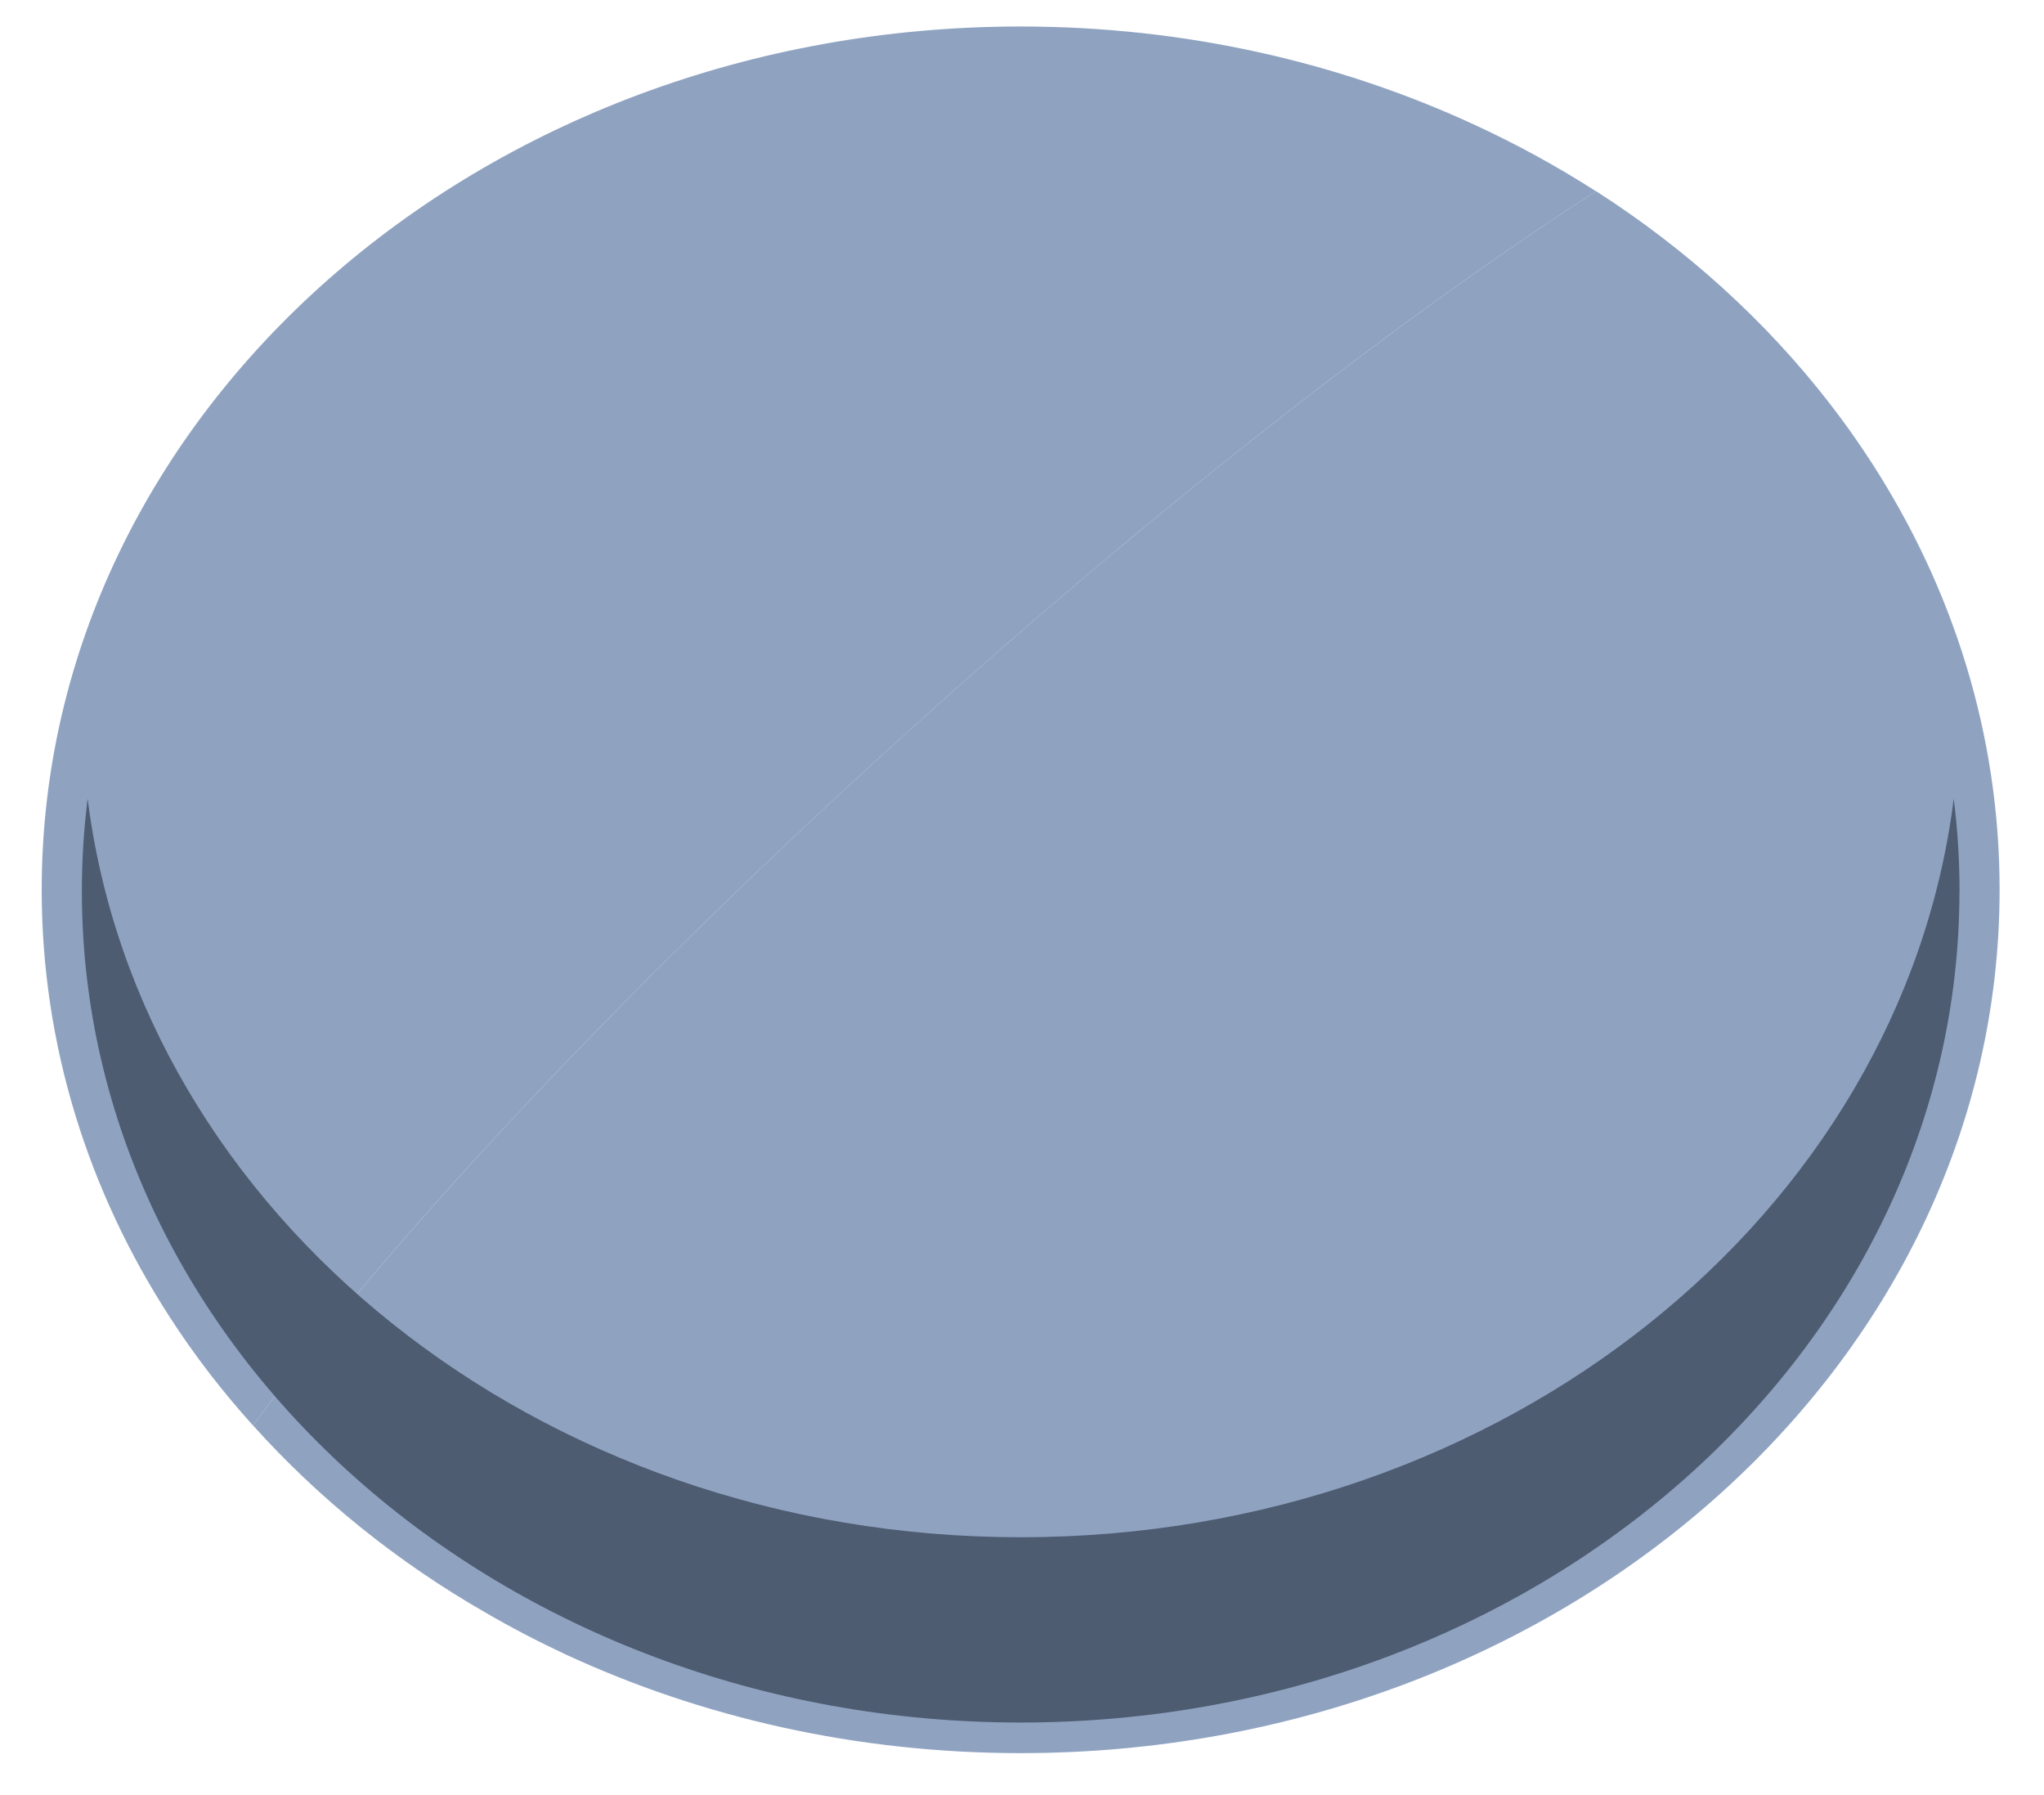 <svg xmlns="http://www.w3.org/2000/svg" id="Layer_11" data-name="Layer 11" viewBox="0 0 250 219.48"><defs><style> .cls-1 { fill: #4e5c72; } .cls-1, .cls-2 { stroke-width: 0px; } .cls-2 { fill: #8fa3c1; } </style></defs><path class="cls-2" d="m244.57,108.8c0,58.32-53.6,105.58-119.74,105.58-20.07,0-39.02-4.36-55.65-12.07-3.37-1.58-6.66-3.28-9.84-5.14-10.81-6.2-20.39-13.96-28.4-22.87,17.55-23.71,47.13-55.28,82.73-87.2,29.81-26.71,58.53-48.91,81.55-63.72,11.1,7.12,20.76,15.89,28.53,25.91,1.84,2.36,3.55,4.79,5.15,7.26,9.97,15.42,15.67,33.24,15.67,52.24Z"></path><path class="cls-2" d="m195.22,23.39c-23.02,14.8-51.74,37.01-81.55,63.72-35.6,31.92-65.18,63.48-82.73,87.2-3.76-4.17-7.18-8.6-10.19-13.27-9.97-15.42-15.65-33.24-15.65-52.24C5.1,50.5,58.7,3.24,124.83,3.24c20.07,0,38.99,4.36,55.63,12.07,5.15,2.38,10.08,5.09,14.76,8.09Z"></path><path class="cls-1" d="m239.66,108.97c0,56.15-51.41,101.67-114.83,101.67S10.01,165.12,10.01,108.97c0-3.83.24-7.6.71-11.31,6.37,50.8,55.03,90.32,114.12,90.32s107.75-39.52,114.12-90.32c.47,3.71.71,7.48.71,11.31Z"></path></svg>